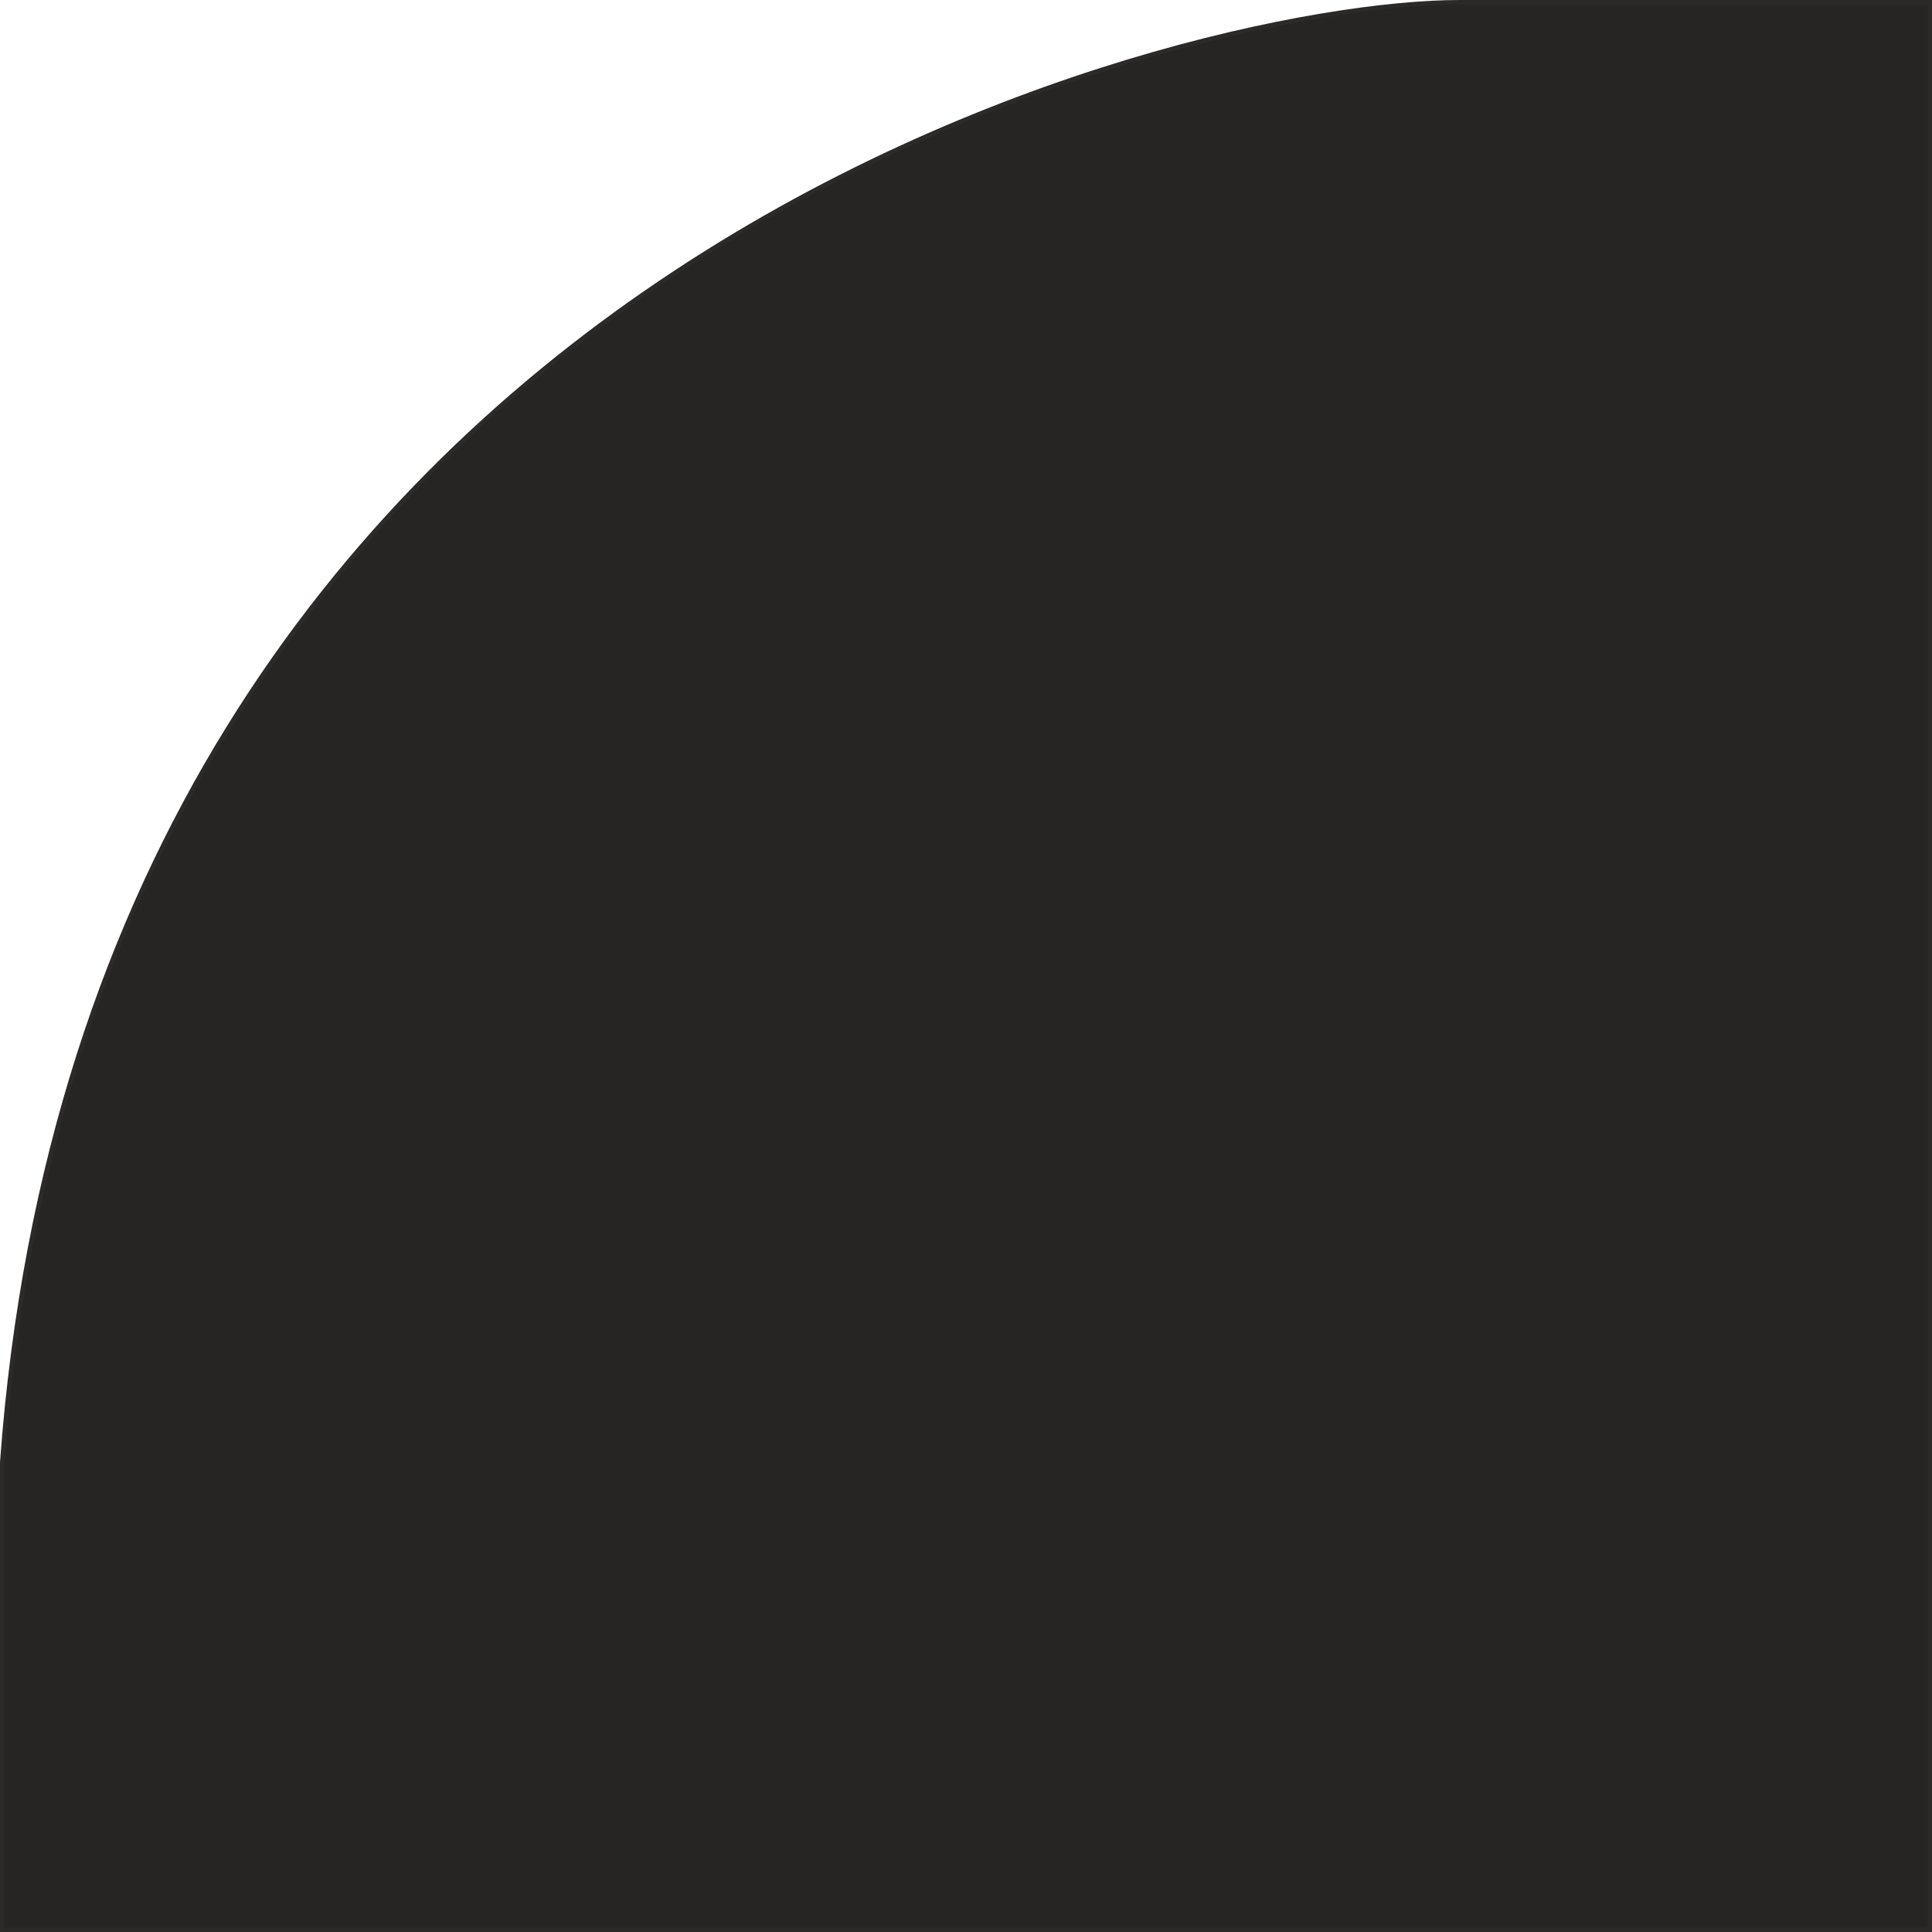 <?xml version="1.0" encoding="UTF-8"?> <svg xmlns="http://www.w3.org/2000/svg" xmlns:xlink="http://www.w3.org/1999/xlink" xmlns:xodm="http://www.corel.com/coreldraw/odm/2003" xml:space="preserve" width="1041px" height="1041px" version="1.1" shape-rendering="geometricPrecision" text-rendering="geometricPrecision" image-rendering="optimizeQuality" fill-rule="evenodd" clip-rule="evenodd" viewBox="0 0 71.18 71.18"> <g id="Слой_x0020_1">  <path fill="#272524" stroke="#2B2A29" stroke-width="0.16" stroke-miterlimit="22.926" d="M71.1 71.1l-71.02 0 0 -17.23c3.23,-44.13 43.48,-53.79 53.69,-53.79l17.33 0 0 71.02z"></path> </g> </svg> 
